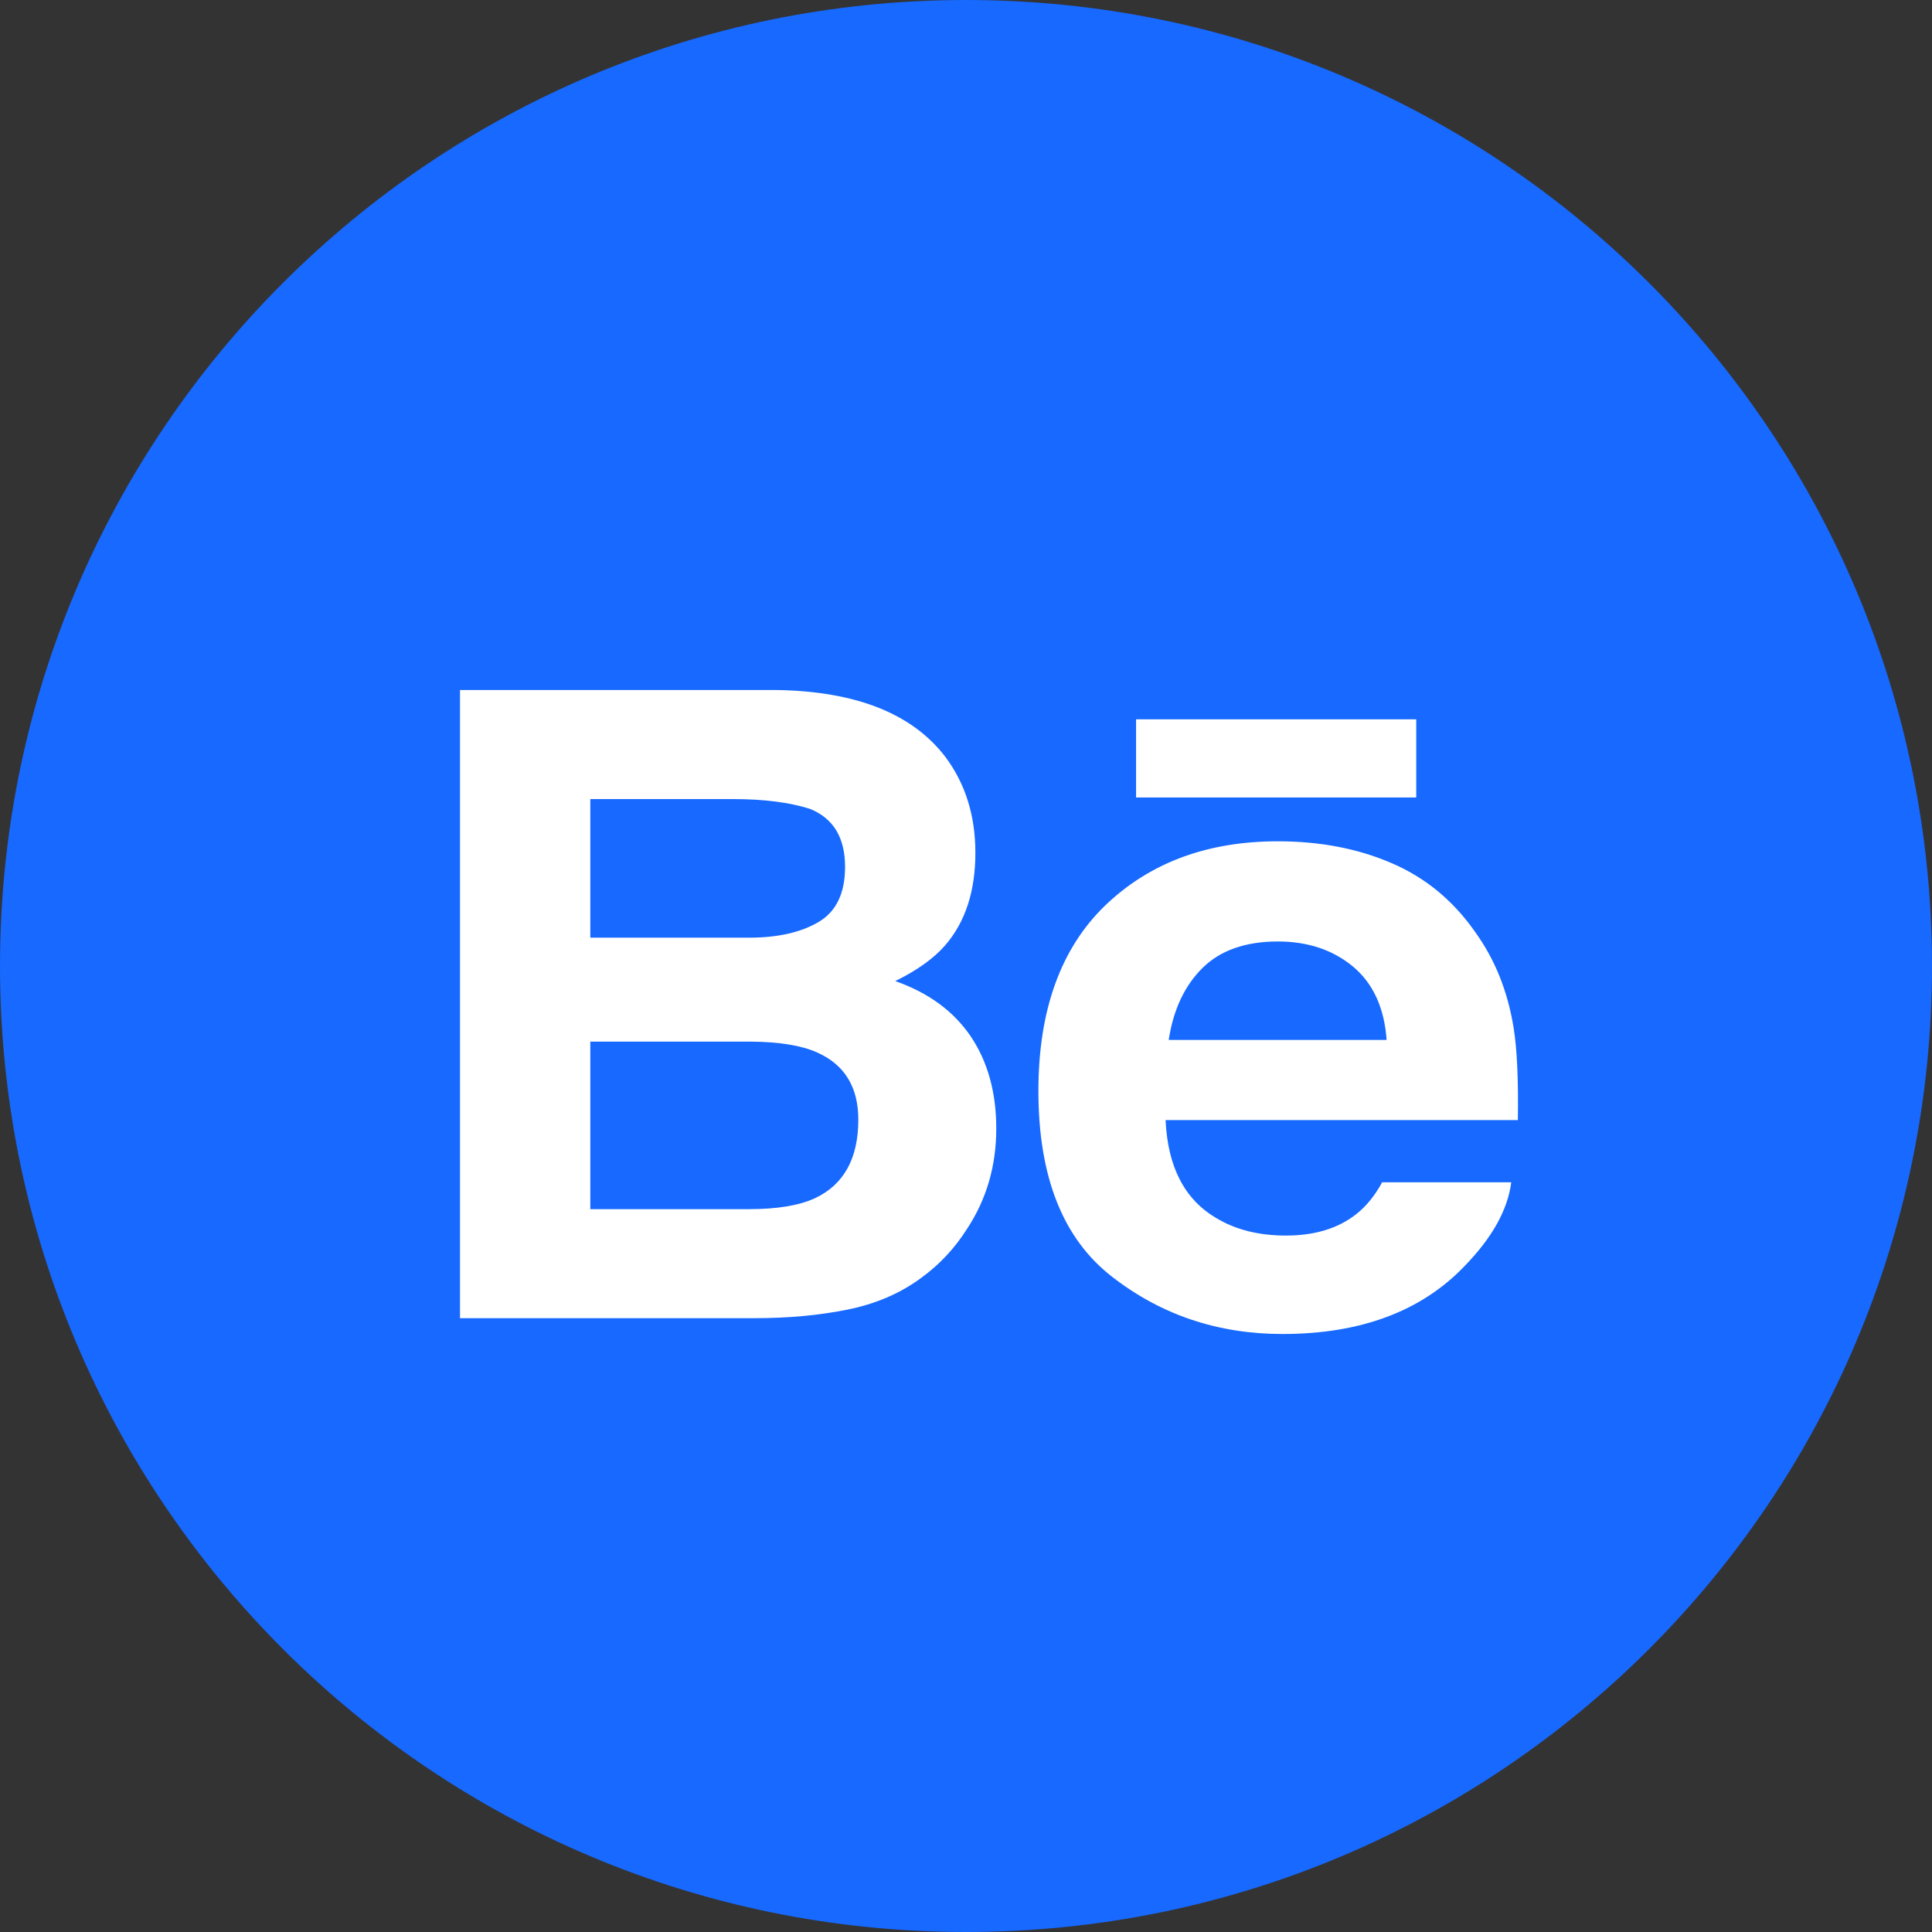 <?xml version="1.0" encoding="UTF-8"?>
<svg width="42px" height="42px" viewBox="0 0 42 42" version="1.1" xmlns="http://www.w3.org/2000/svg" xmlns:xlink="http://www.w3.org/1999/xlink">
    <rect x="0" y="0" width="42" height="42" fill="#333333" stroke="none"/>
    <title>behance</title>
    <g id="Page-1" stroke="none" stroke-width="1" fill="none" fill-rule="evenodd">
        <g id="About-me" transform="translate(-594, -964)">
            <g id="behance" transform="translate(594, 964)">
                <path d="M0,21 C0,9.402 9.402,0 21,0 C32.598,0 42,9.402 42,21 C42,32.598 32.598,42 21,42 C9.402,42 0,32.598 0,21 Z" id="Path" fill="#1769FF" fill-rule="nonzero"></path>
                <path d="M21.204,18.539 C21.204,17.73 20.986,17.036 20.552,16.455 C19.829,15.509 18.602,15.025 16.868,15 L10,15 L10,28.656 L16.405,28.656 C17.127,28.656 17.795,28.596 18.413,28.472 C19.031,28.348 19.565,28.12 20.018,27.786 C20.421,27.495 20.756,27.137 21.024,26.712 C21.447,26.07 21.658,25.344 21.658,24.534 C21.658,23.749 21.473,23.082 21.105,22.533 C20.733,21.984 20.187,21.582 19.462,21.328 C19.939,21.094 20.301,20.834 20.547,20.551 C20.986,20.044 21.204,19.372 21.204,18.539 Z M30.788,17.336 L24.697,17.336 L24.697,15.637 L30.788,15.637 L30.788,17.336 Z M25.407,22.607 C25.507,21.95 25.752,21.429 26.14,21.044 C26.528,20.66 27.077,20.467 27.78,20.467 C28.429,20.467 28.972,20.648 29.412,21.011 C29.848,21.376 30.094,21.906 30.144,22.607 L25.407,22.607 Z M30.251,18.763 C30.985,19.077 31.59,19.576 32.066,20.257 C32.5,20.857 32.778,21.554 32.905,22.345 C32.98,22.808 33.01,23.478 32.997,24.35 L25.339,24.35 C25.385,25.362 25.748,26.073 26.44,26.479 C26.859,26.733 27.364,26.86 27.956,26.86 C28.579,26.86 29.089,26.705 29.48,26.397 C29.695,26.23 29.884,25.999 30.047,25.702 L32.853,25.702 C32.778,26.3 32.437,26.909 31.834,27.528 C30.893,28.509 29.575,29 27.88,29 C26.481,29 25.246,28.587 24.179,27.758 C23.107,26.93 22.574,25.582 22.574,23.716 C22.574,21.966 23.057,20.623 24.021,19.689 C24.988,18.758 26.239,18.289 27.779,18.289 C28.694,18.289 29.518,18.447 30.251,18.763 Z M12.833,26.286 L12.833,22.644 L16.333,22.644 C16.941,22.649 17.416,22.727 17.754,22.875 C18.359,23.141 18.659,23.629 18.659,24.341 C18.659,25.18 18.348,25.747 17.724,26.045 C17.382,26.205 16.901,26.286 16.284,26.286 L12.833,26.286 Z M12.833,17.371 L12.833,20.384 L16.29,20.384 C16.905,20.384 17.407,20.271 17.793,20.045 C18.177,19.819 18.371,19.419 18.371,18.847 C18.371,18.209 18.117,17.79 17.608,17.584 C17.167,17.443 16.607,17.371 15.927,17.371 L12.833,17.371 Z" id="Shape" fill="#FFFFFF"></path>
            </g>
        </g>
    </g>
</svg>